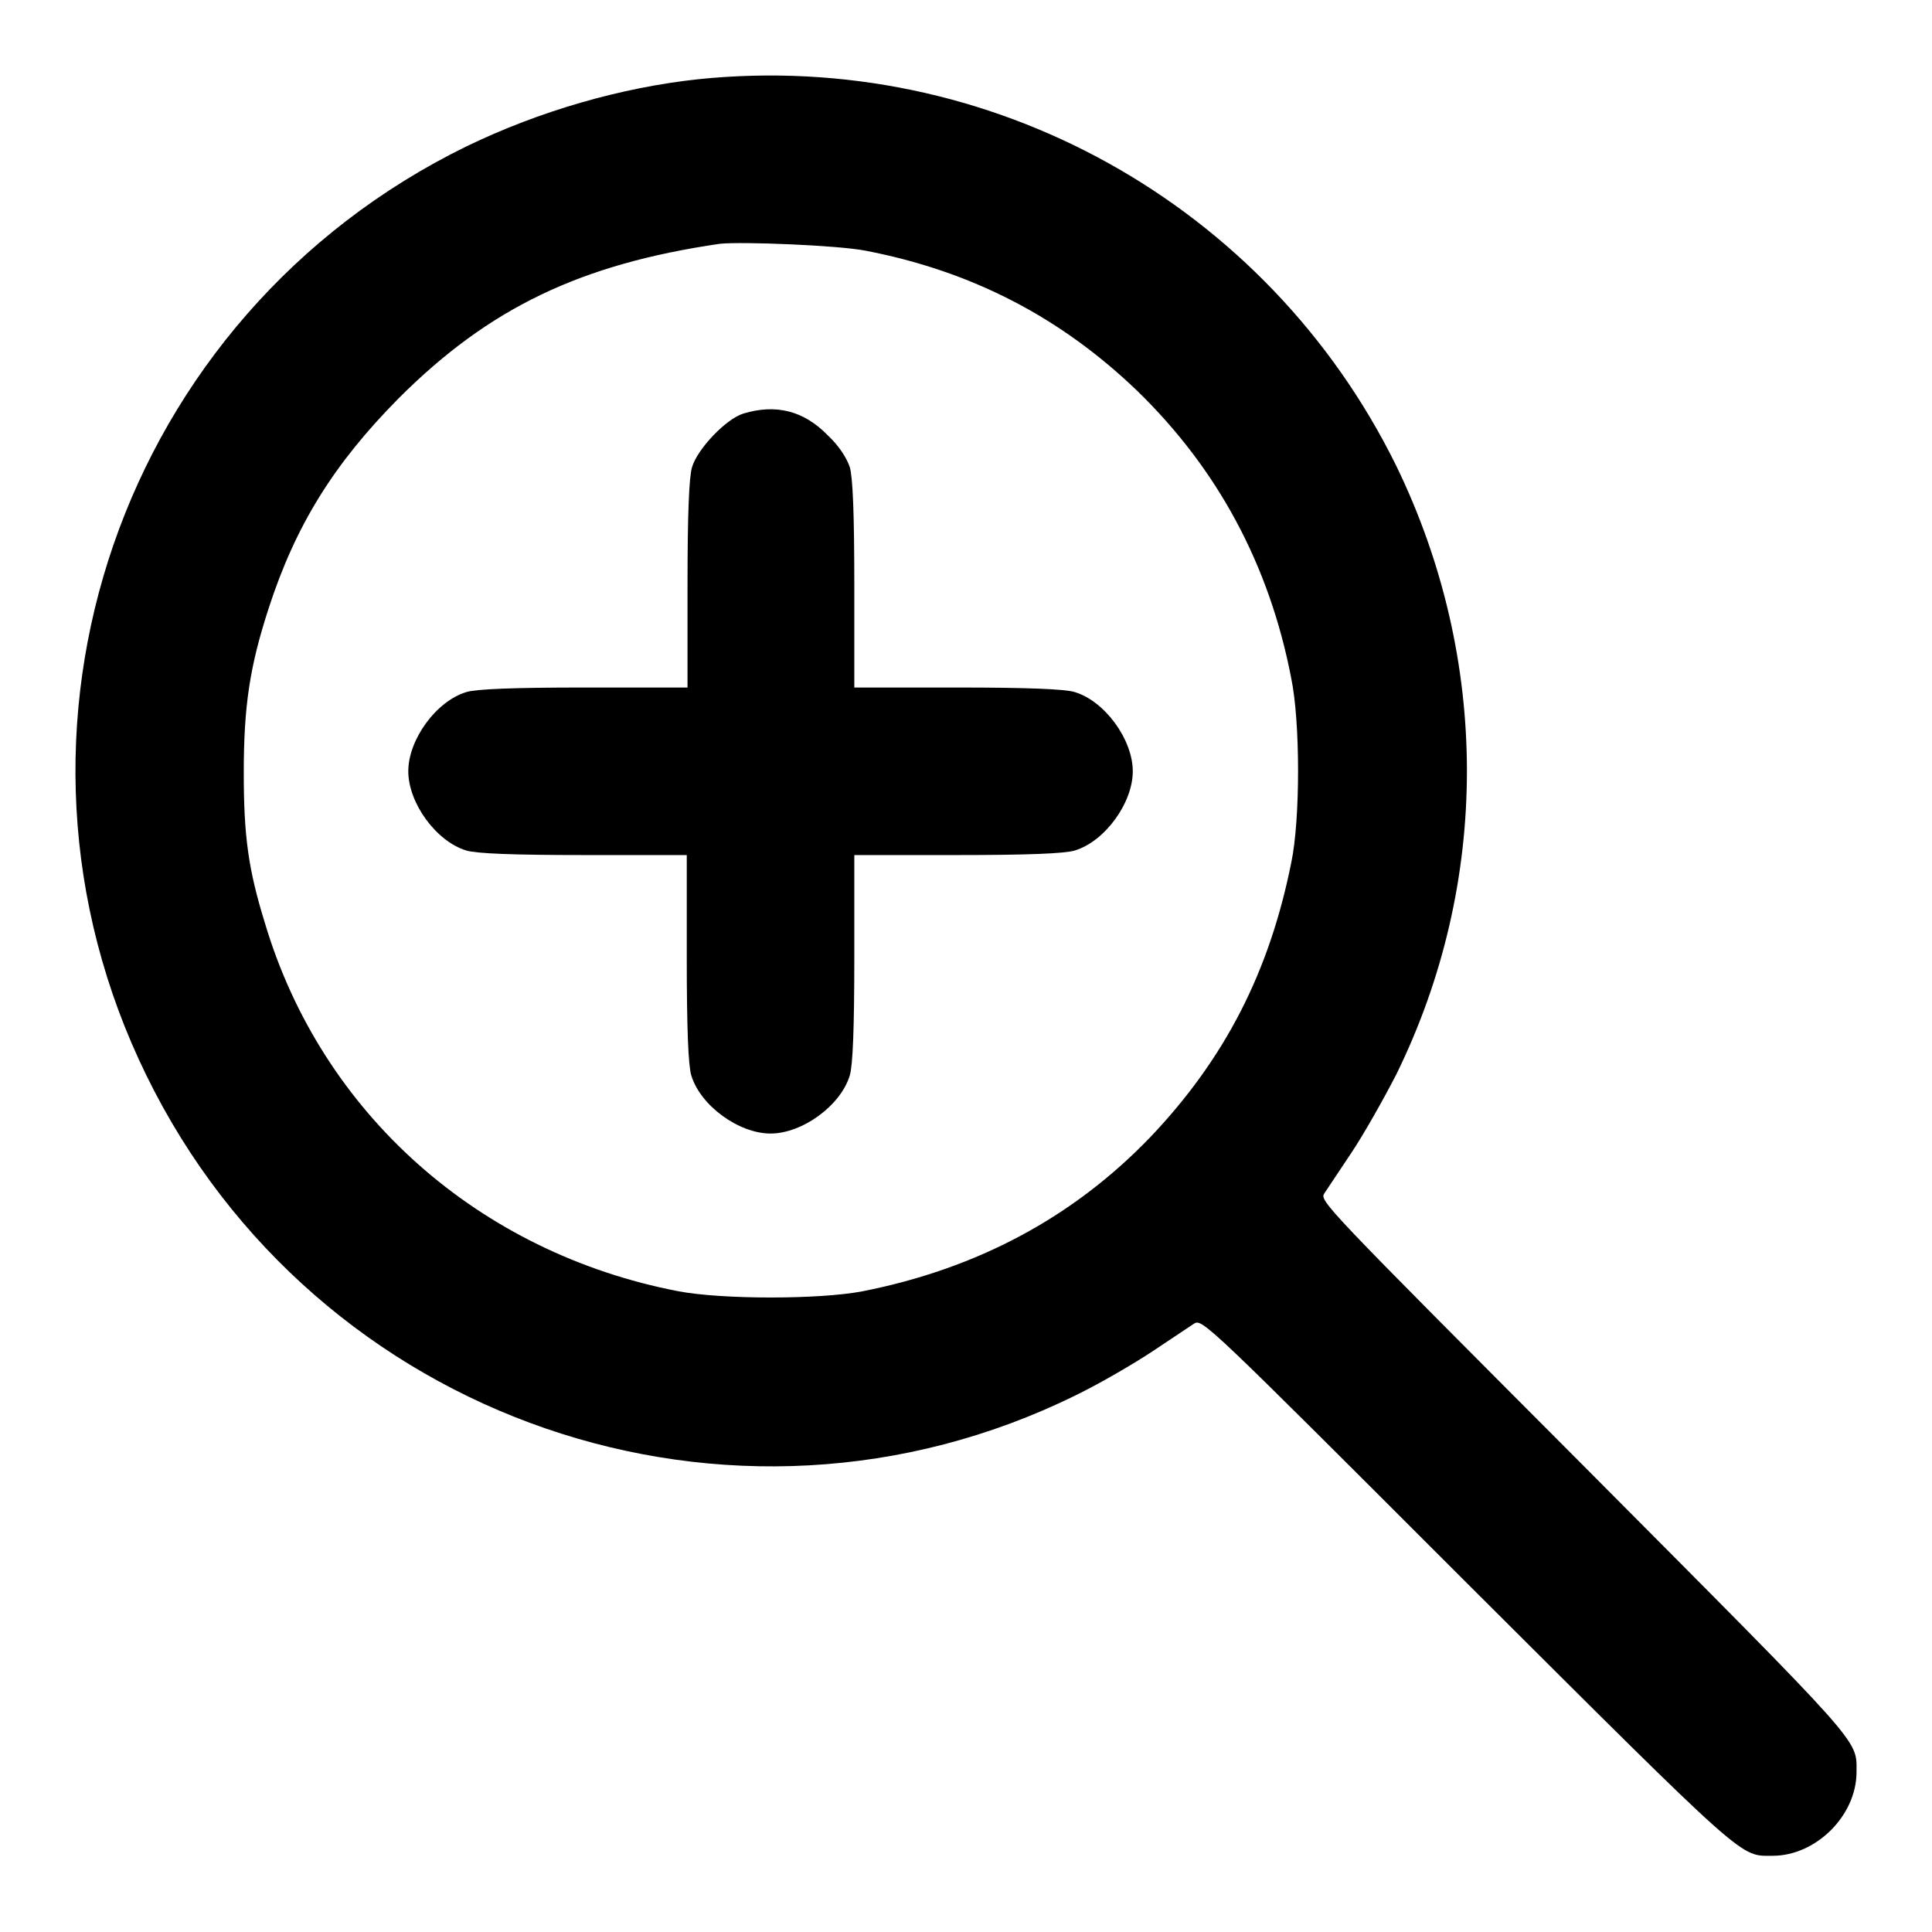 <?xml version="1.0" encoding="utf-8"?>
<!-- Svg Vector Icons : http://www.onlinewebfonts.com/icon -->
<!DOCTYPE svg PUBLIC "-//W3C//DTD SVG 1.1//EN" "http://www.w3.org/Graphics/SVG/1.1/DTD/svg11.dtd">
<svg version="1.1" xmlns="http://www.w3.org/2000/svg" xmlns:xlink="http://www.w3.org/1999/xlink" x="0px" y="0px" viewBox="0 0 256 256" enable-background="new 0 0 256 256" xml:space="preserve">
<g><g><g><path fill="#000000" d="M92.5,10.5c-10.2,1.1-21,4.2-30.7,8.9C16,41.8-3,96.8,19.4,142.5c22.4,45.8,77.6,64.8,123.1,42.4c3.3-1.6,7.9-4.3,10.3-5.9c2.4-1.6,4.8-3.2,5.4-3.6c1.1-0.7,1.5-0.3,36.2,34.4c37.5,37.4,36.1,36.1,40.5,36.1c5.7,0,11.1-5.3,11.1-11.1c0-4.4,1.2-3-36.1-40.5c-34.7-34.8-35.1-35.2-34.4-36.2c0.4-0.6,2-3,3.6-5.4c1.6-2.4,4.2-7,5.9-10.3c12.5-25.4,12.5-55,0-80.7C167.9,27,131.1,6.5,92.5,10.5z M114.6,33.2c14.1,2.7,25.9,8.8,36.1,18.6c10.6,10.3,17.5,23,20.4,38.1c1.2,5.8,1.2,18.7,0,24.4c-2.9,14.5-8.8,26-18.7,36.4c-10.2,10.6-22.9,17.4-38.1,20.4c-5.7,1.1-18.6,1.1-24.4,0c-26.5-5.1-47.3-23.6-54.8-48.8c-2.2-7.1-2.8-11.5-2.8-19.9c0-8.9,0.8-14.1,3.3-21.8c3.6-11.1,8.7-19.2,17.2-27.8c12-12,24.1-17.8,42.6-20.5C98.4,32,110.9,32.5,114.6,33.2z"/><path fill="#000000" d="M98.5,54.8c-2.3,0.7-6.1,4.7-6.8,7.1c-0.4,1.3-0.6,6.2-0.6,15.6v13.6H77.4c-9.4,0-14.3,0.2-15.6,0.6c-4,1.2-7.7,6.3-7.7,10.5c0,4.2,3.7,9.3,7.7,10.5c1.3,0.4,6.2,0.6,15.6,0.6h13.6v13.6c0,9.4,0.2,14.3,0.6,15.6c1.2,4,6.3,7.7,10.5,7.7c4.2,0,9.3-3.7,10.5-7.7c0.4-1.3,0.6-6.2,0.6-15.6v-13.6h13.6c9.4,0,14.3-0.2,15.6-0.6c4-1.2,7.7-6.3,7.7-10.5c0-4.2-3.7-9.3-7.7-10.5c-1.3-0.4-6.2-0.6-15.6-0.6h-13.6V77.5c0-9.4-0.2-14.3-0.6-15.6c-0.4-1.2-1.4-2.8-2.9-4.2C106.5,54.4,102.8,53.5,98.5,54.8z"/></g></g></g>
</svg>